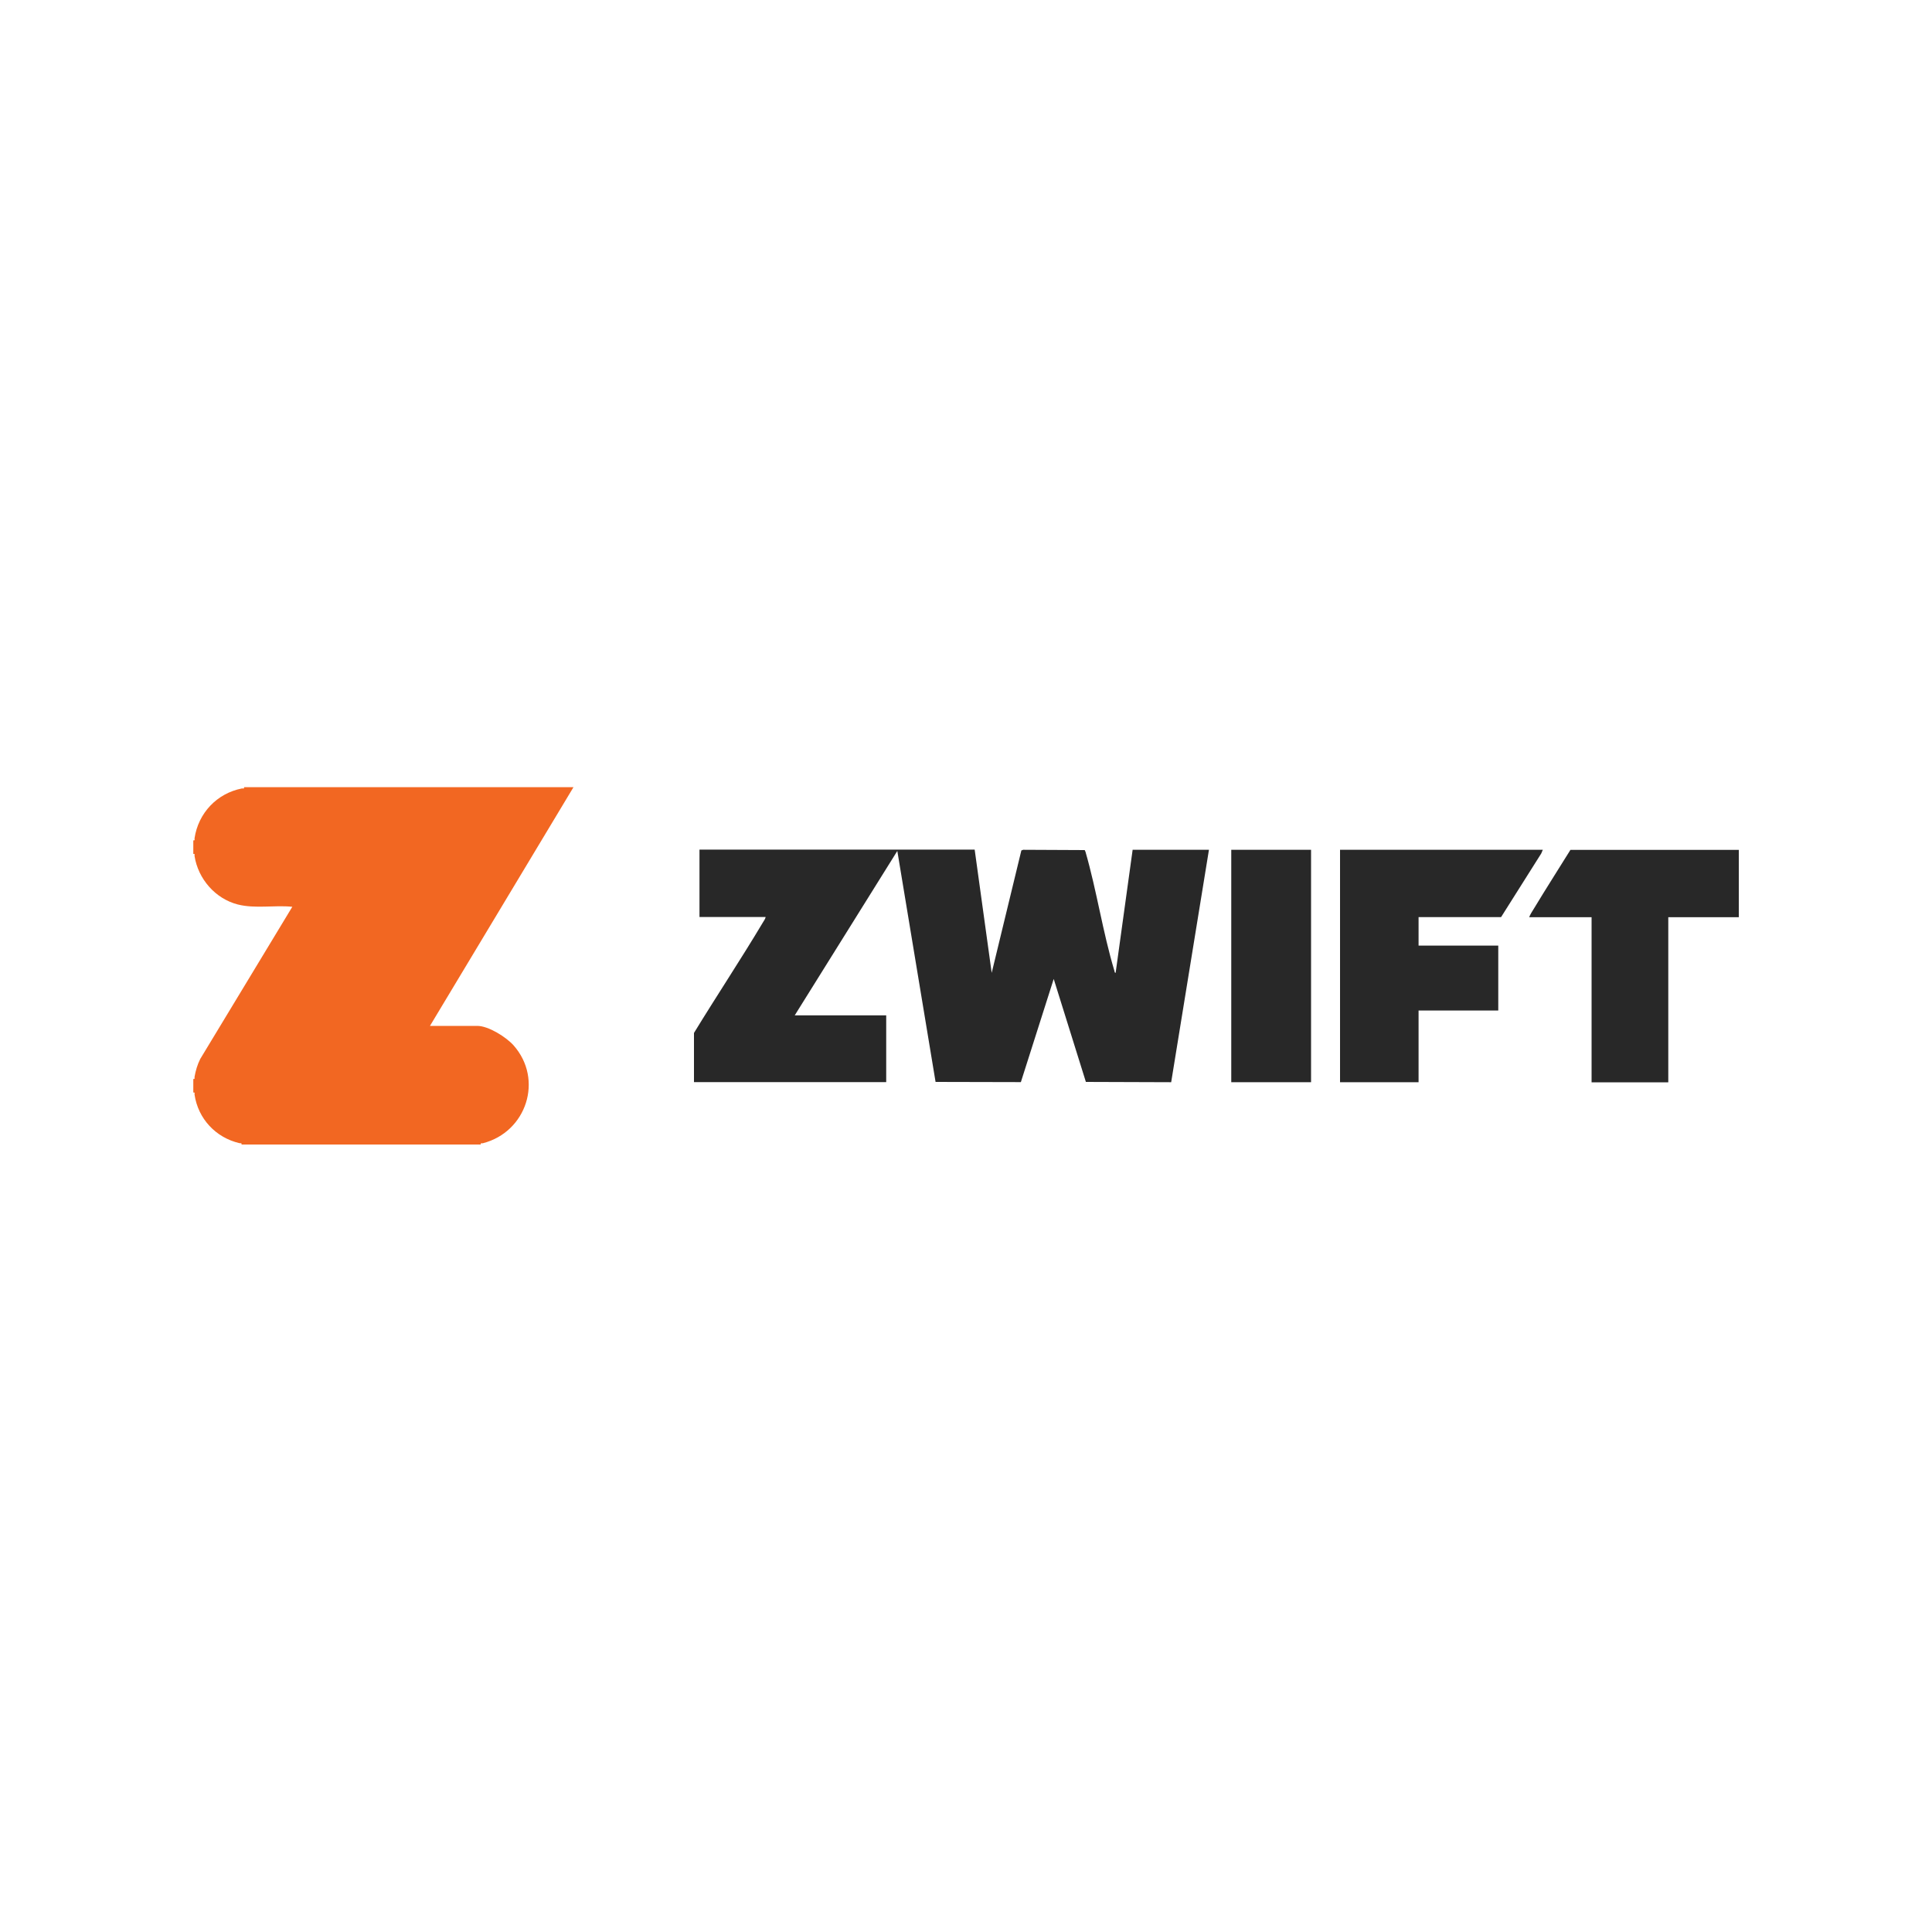 <?xml version="1.0" encoding="UTF-8"?>
<svg id="Layer_1" xmlns="http://www.w3.org/2000/svg" version="1.1" viewBox="0 0 200 200">
  <!-- Generator: Adobe Illustrator 29.6.1, SVG Export Plug-In . SVG Version: 2.1.1 Build 9)  -->
  <defs>
    <style>
      .st0 {
        fill: #f26722;
      }

      .st1 {
        fill: #282828;
      }
    </style>
  </defs>
  <path class="st0" d="M59.36,81.5l-14.85,24.7h4.9c1.16,0,2.99,1.16,3.75,2.01,3.13,3.53,1.35,8.98-3.18,10.14-.11.03-.25-.07-.21.13h-24.77c.04-.2-.1-.11-.21-.14-2.45-.57-4.28-2.52-4.65-5.02-.02-.12.08-.26-.13-.22v-1.41c.2.04.11-.1.13-.22.12-.66.29-1.25.59-1.85l9.53-15.75c-1.85-.19-3.83.22-5.65-.24-2.33-.6-4.1-2.65-4.47-5.01-.02-.12.08-.26-.13-.22v-1.41c.21.04.11-.1.13-.22.39-2.6,2.31-4.64,4.9-5.15.12-.02.26.08.22-.13h34.11Z"/>
  <path class="st1" d="M180,87.97v6.98h-7.3v17.09h-7.94v-17.09h-6.46c.11-.31.32-.61.49-.89,1.23-2.04,2.52-4.05,3.78-6.08h17.43Z"/>
  <path class="st1" d="M100.9,87.97l1.76,12.74,3.07-12.67.19-.07,6.37.03.08.18c1.16,4.01,1.79,8.33,2.99,12.31.03.09,0,.2.13.22l1.76-12.74h7.9l-3.91,24.06-8.83-.03-3.33-10.66-3.4,10.68-8.83-.02-3.96-23.91-10.62,17.02h9.47v6.91h-19.9v-5.09c2.34-3.83,4.83-7.58,7.13-11.43.11-.18.25-.37.29-.57h-6.85v-6.98h28.48Z"/>
  <polygon class="st1" points="159.71 87.97 159.55 88.35 155.39 94.94 146.85 94.94 146.85 97.89 155.1 97.89 155.1 104.61 146.85 104.61 146.85 112.03 138.72 112.03 138.72 87.97 159.71 87.97"/>
  <rect class="st1" x="127.46" y="87.97" width="8.26" height="24.06"/>
</svg>